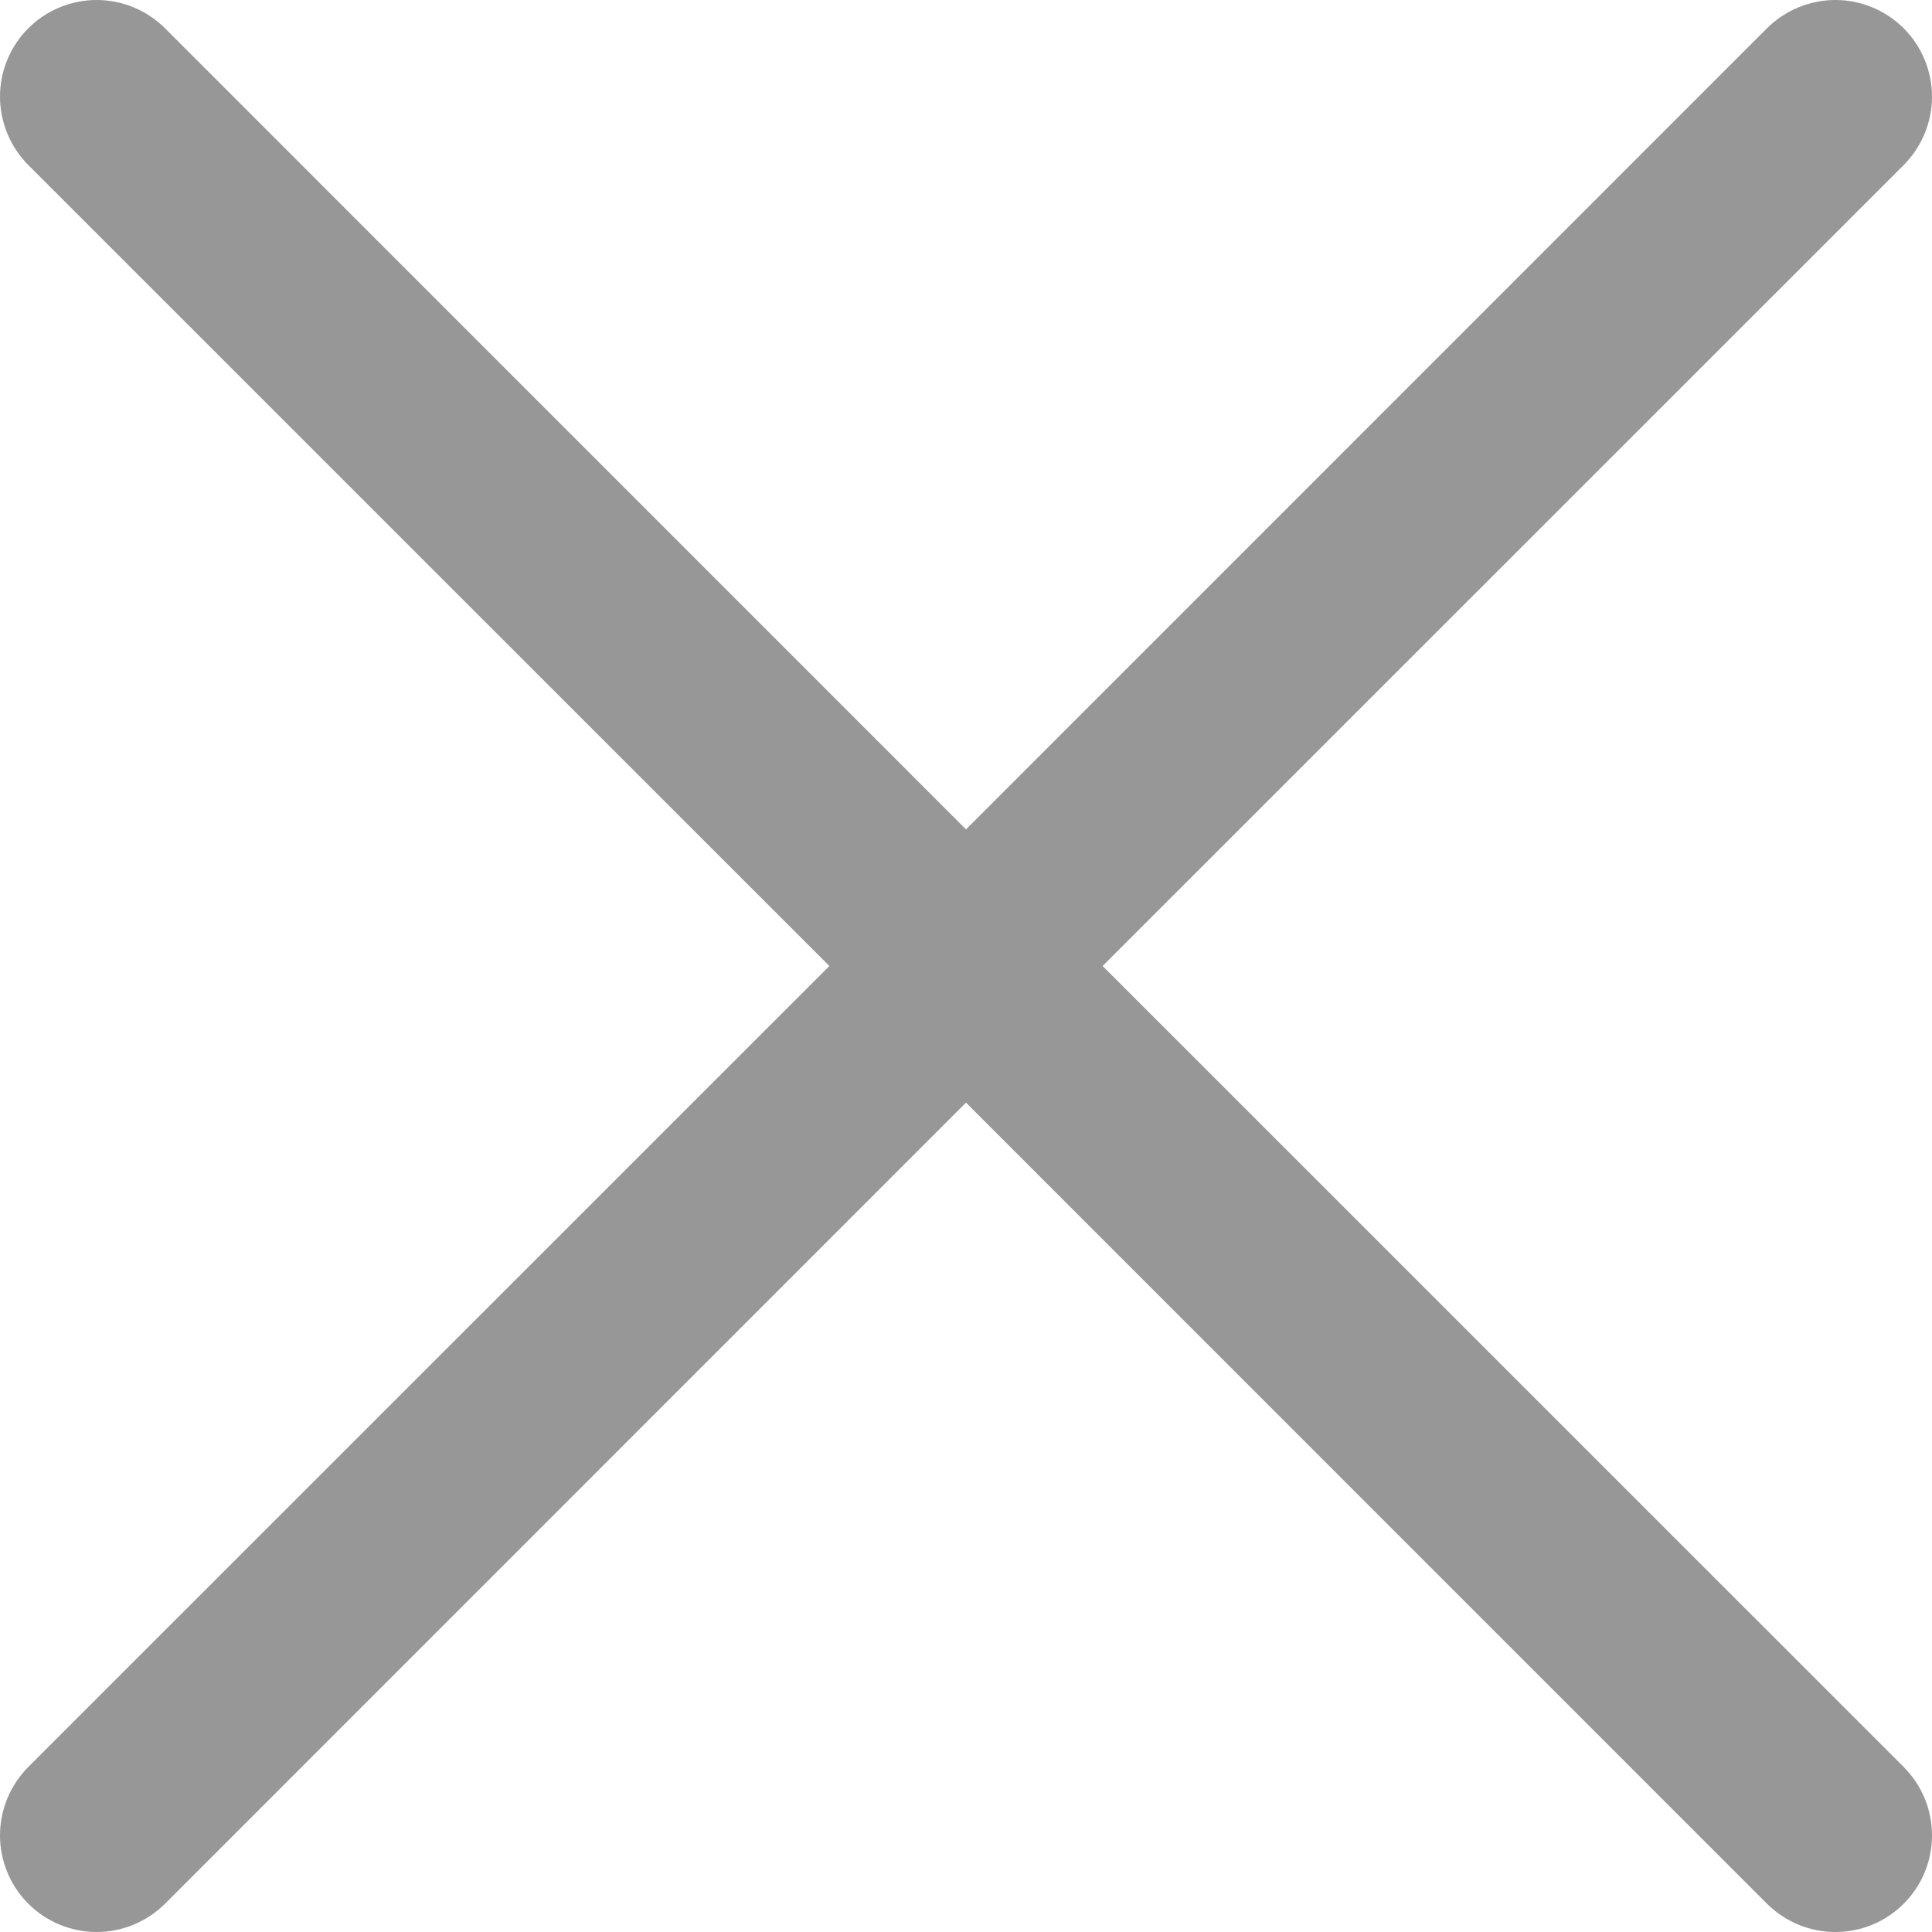 <svg width="14" height="14" viewBox="0 0 14 14" fill="none" xmlns="http://www.w3.org/2000/svg">
<path id="Vector" d="M13.795 12.804C13.86 12.87 13.912 12.947 13.947 13.032C13.982 13.117 14 13.208 14 13.3C14 13.392 13.982 13.483 13.947 13.568C13.912 13.653 13.86 13.73 13.795 13.795C13.73 13.86 13.653 13.912 13.568 13.947C13.483 13.982 13.392 14 13.3 14C13.208 14 13.117 13.982 13.032 13.947C12.947 13.912 12.87 13.86 12.804 13.795L7 7.99L1.196 13.795C1.064 13.926 0.886 14 0.7 14C0.515 14 0.336 13.926 0.205 13.795C0.074 13.664 3.66147e-09 13.485 0 13.3C-3.66147e-09 13.114 0.074 12.936 0.205 12.804L6.01 7L0.205 1.196C0.074 1.064 -1.3839e-09 0.886 0 0.7C1.3839e-09 0.515 0.074 0.336 0.205 0.205C0.336 0.074 0.515 1.3839e-09 0.7 0C0.886 -1.3839e-09 1.064 0.074 1.196 0.205L7 6.01L12.804 0.205C12.936 0.074 13.114 -3.66147e-09 13.3 0C13.485 3.66147e-09 13.664 0.074 13.795 0.205C13.926 0.336 14 0.515 14 0.7C14 0.886 13.926 1.064 13.795 1.196L7.99 7L13.795 12.804Z" fill="#979797"/>
</svg>
